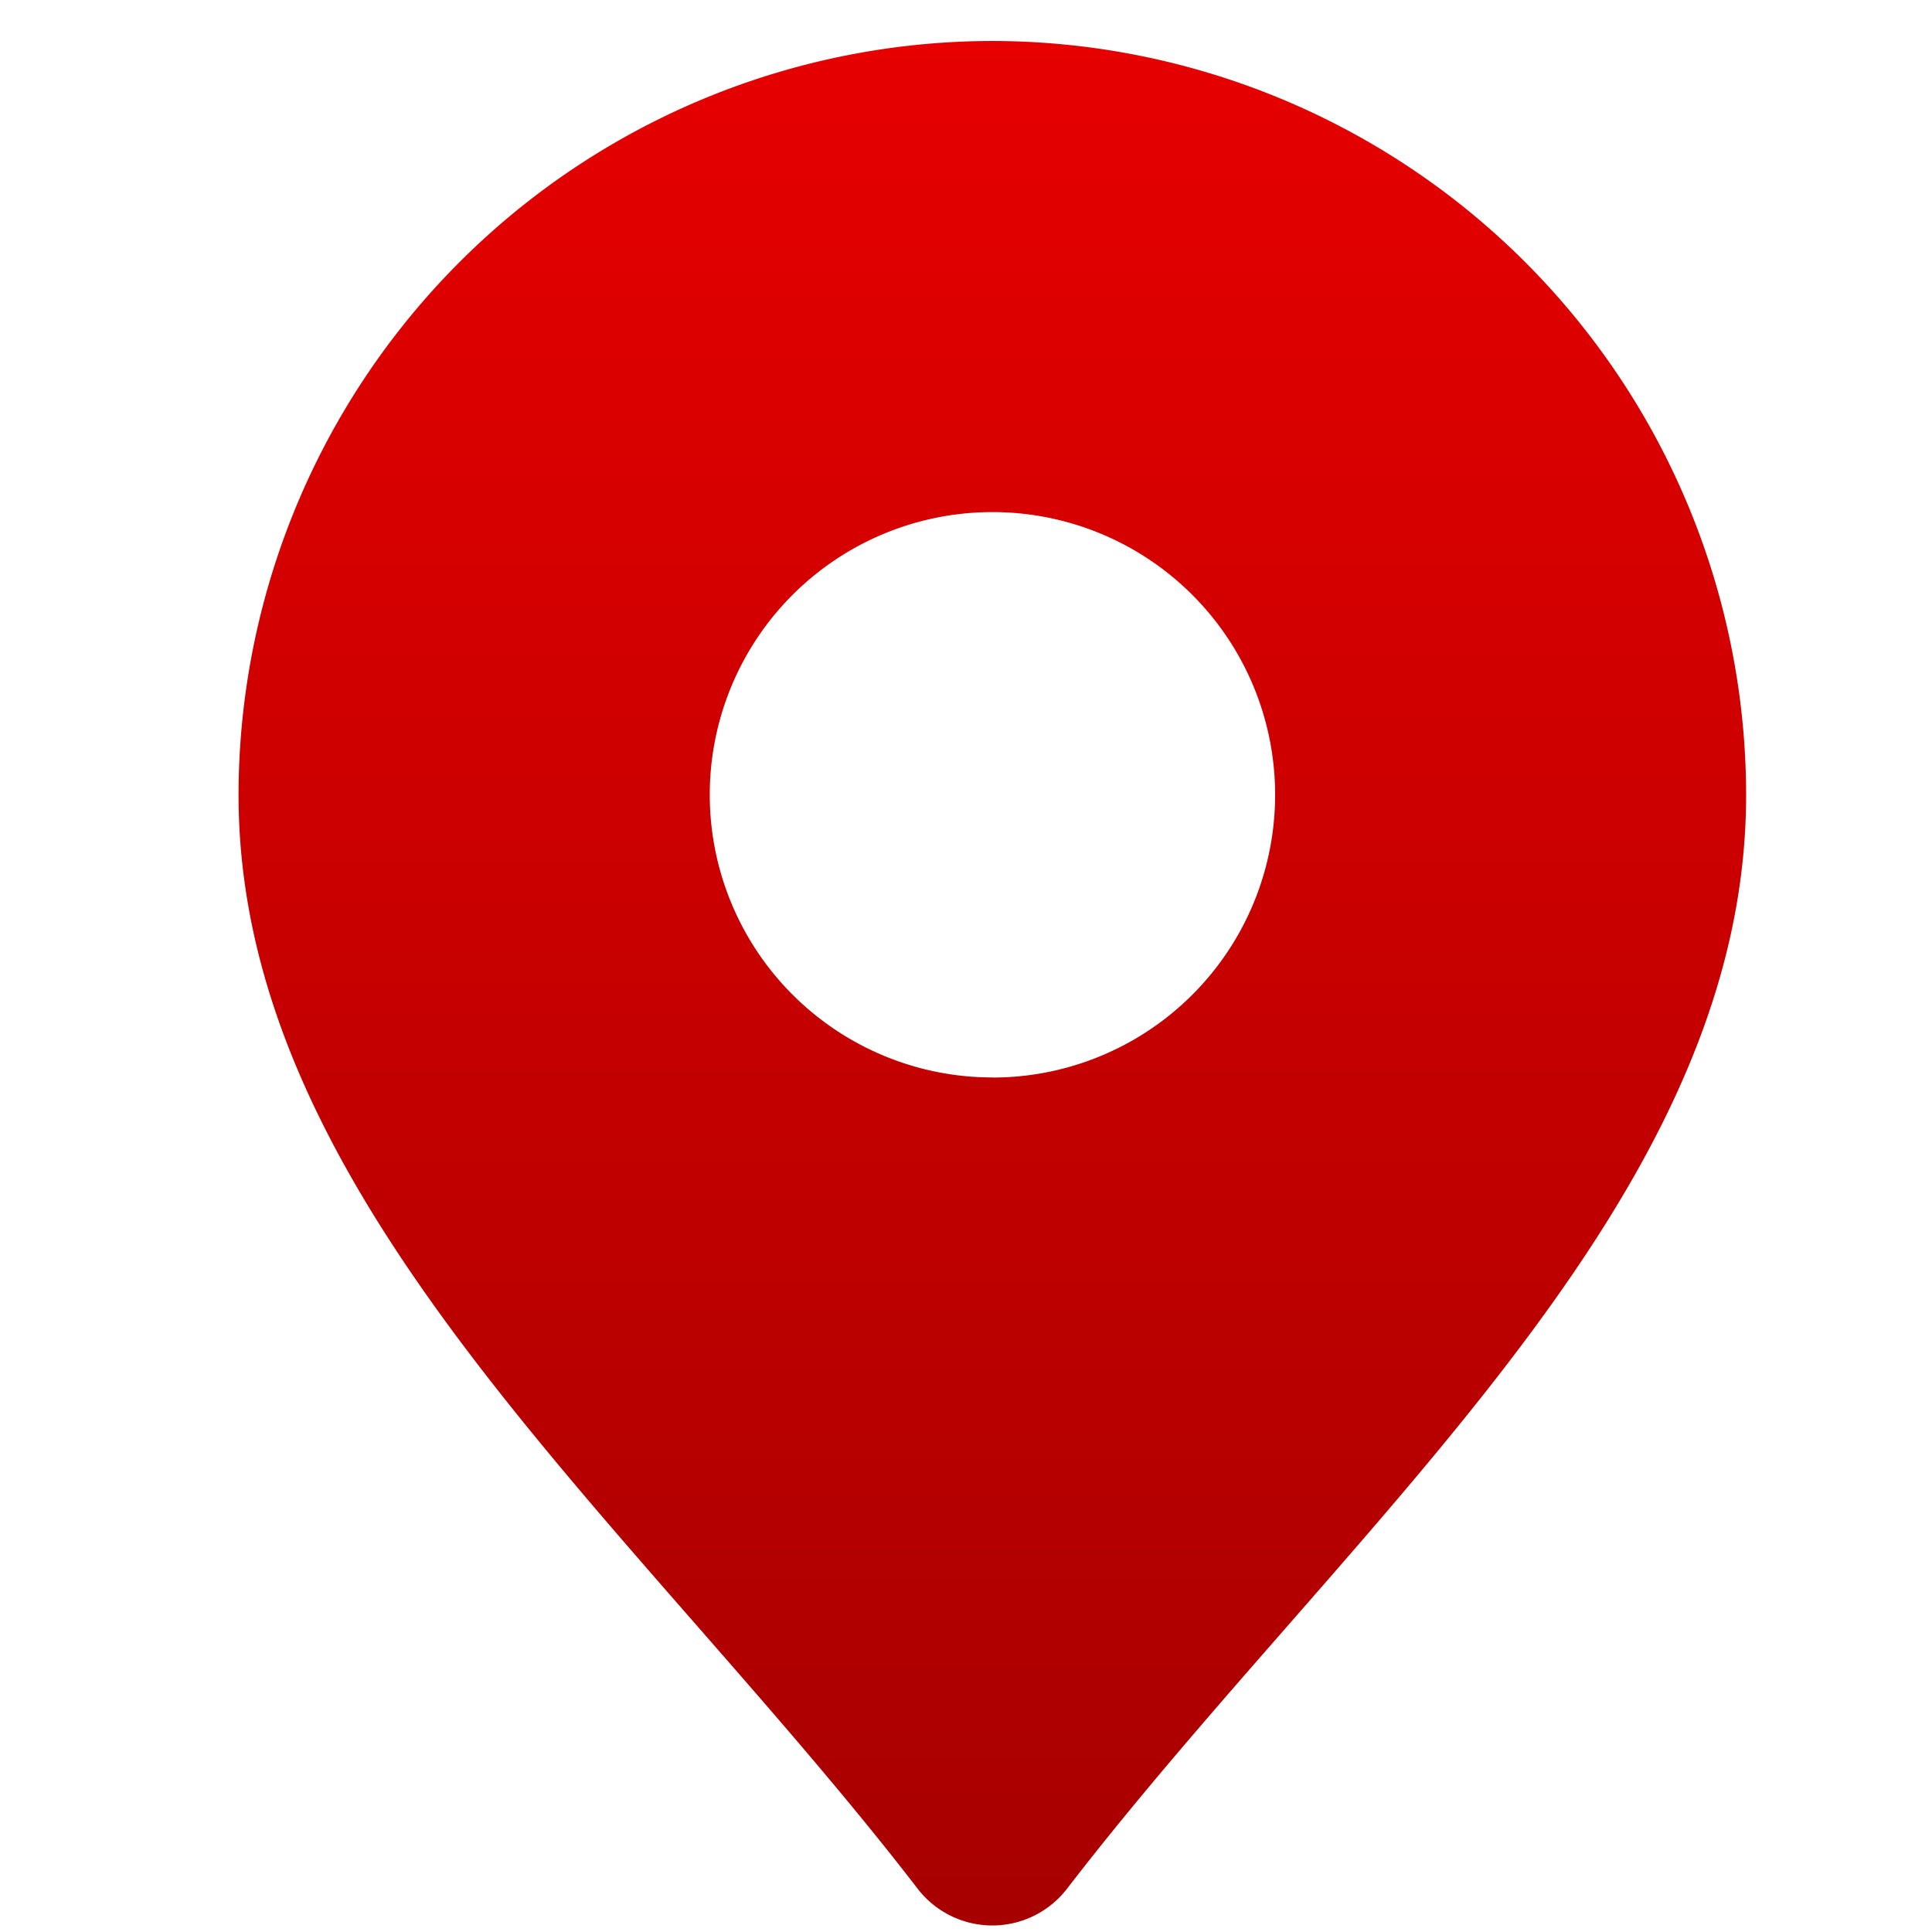 <svg xmlns="http://www.w3.org/2000/svg" xmlns:xlink="http://www.w3.org/1999/xlink" width="19" height="19" viewBox="0 0 19 19">
  <defs>
    <linearGradient id="linear-gradient" x1="0.5" x2="0.5" y2="1" gradientUnits="objectBoundingBox">
      <stop offset="0" stop-color="#e60000"/>
      <stop offset="1" stop-color="#a70000"/>
    </linearGradient>
    <clipPath id="clip-path">
      <rect id="Rectangle_28" data-name="Rectangle 28" width="19" height="19" transform="translate(0.228 0)" fill="url(#linear-gradient)"/>
    </clipPath>
  </defs>
  <g id="location" transform="translate(-0.228 0)" clip-path="url(#clip-path)">
    <path id="location-2" data-name="location" d="M13.214,2.9A7.422,7.422,0,0,0,5.8,10.314c0,3.016,2.19,5.521,4.509,8.172.734.84,1.494,1.708,2.17,2.586a.927.927,0,0,0,1.468,0c.676-.878,1.436-1.747,2.17-2.586,2.319-2.651,4.509-5.156,4.509-8.172A7.422,7.422,0,0,0,13.214,2.9Zm0,10.193a2.78,2.78,0,1,1,2.78-2.78A2.78,2.78,0,0,1,13.214,13.094Z" transform="translate(-3.226 -2.497)" fill="url(#linear-gradient)"/>
  </g>
</svg>
